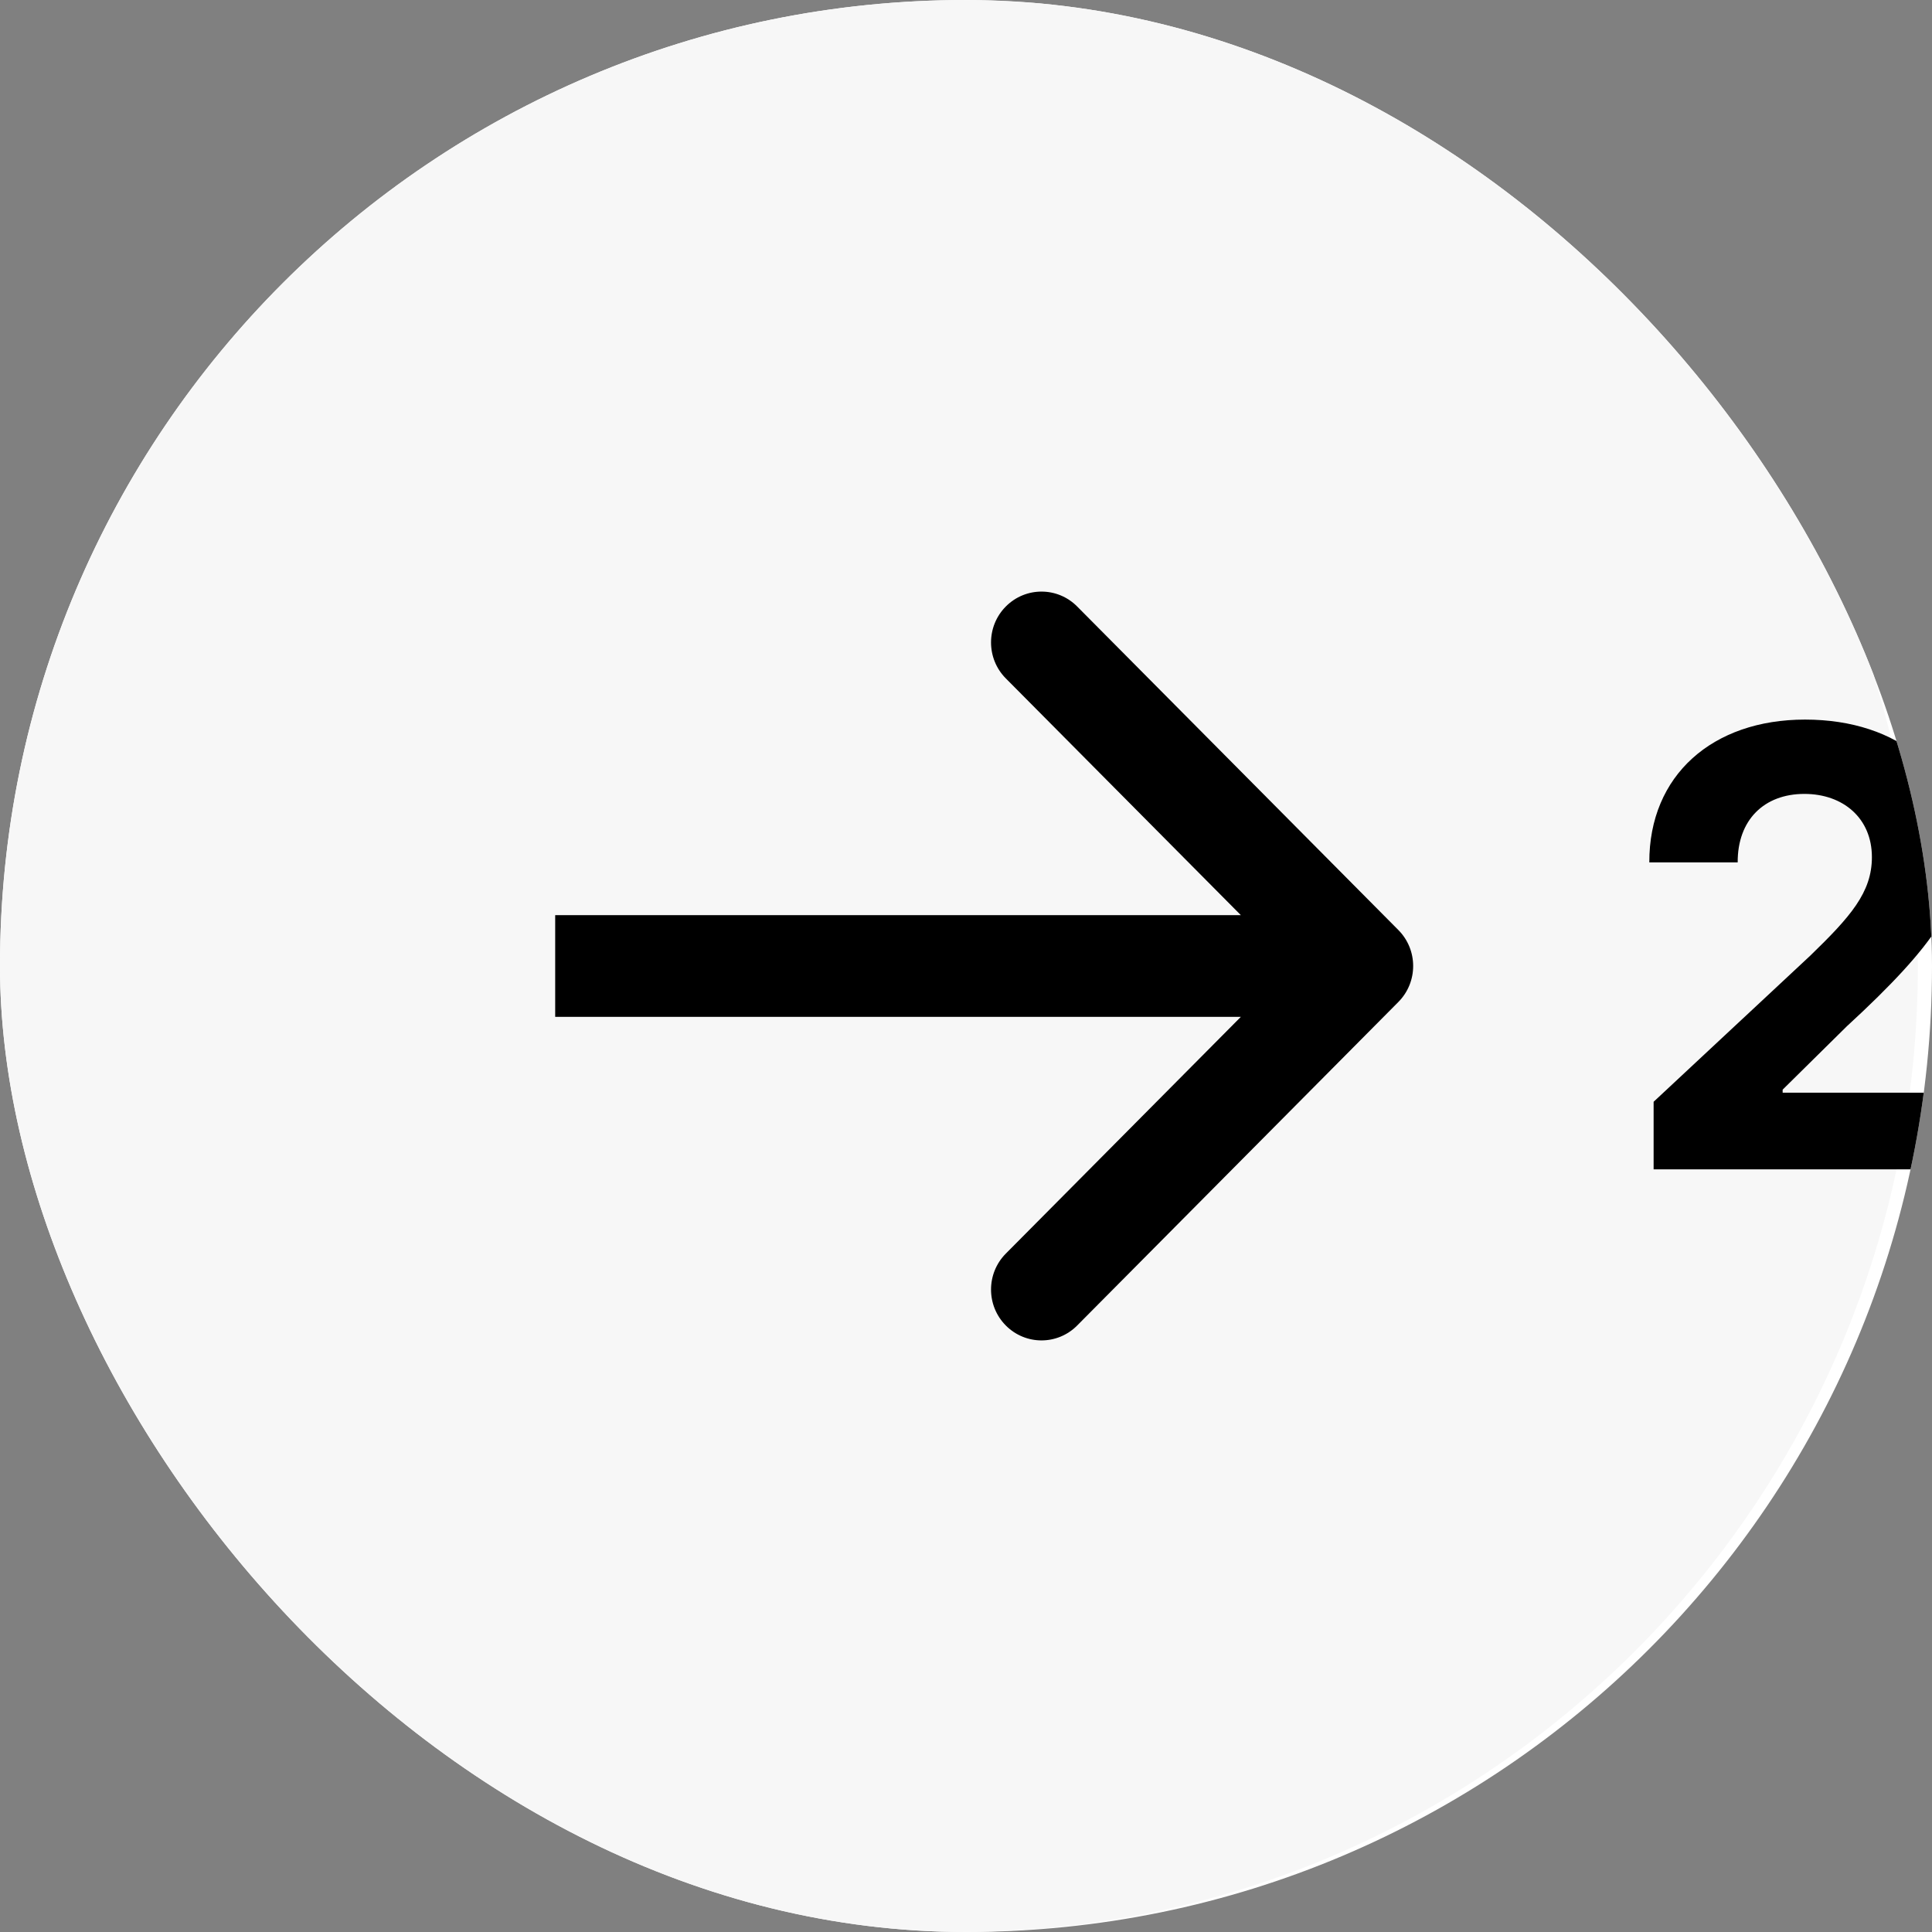 <svg width="66" height="66" viewBox="0 0 66 66" fill="none" xmlns="http://www.w3.org/2000/svg">
<rect x="0" y="0" width="66" height="66" fill="#808080" stroke="none"/>
<g clip-path="url(#clip0)">
<rect width="66" height="66" rx="33" fill="white"/>
<path d="M32.759 66C50.851 66 65.517 51.225 65.517 33C65.517 14.775 50.851 0 32.759 0C14.666 0 0 14.775 0 33C0 51.225 14.666 66 32.759 66Z" fill="#F7F7F7"/>
<path d="M56.49 39.947H67.217V37.327H60.898V37.224L63.095 35.055C66.188 32.213 67.018 30.792 67.018 29.067C67.018 26.44 64.888 24.582 61.662 24.582C58.503 24.582 56.335 26.484 56.343 29.46H59.362C59.355 28.009 60.266 27.121 61.64 27.121C62.963 27.121 63.947 27.95 63.947 29.282C63.947 30.488 63.212 31.317 61.846 32.642L56.49 37.638V39.947ZM69.61 24.789V39.947H72.696V30.044H72.821L76.715 39.873H78.816L82.71 30.081H82.835V39.947H85.921V24.789H81.997L77.853 34.974H77.677L73.533 24.789H69.61ZM88.542 39.947H98.71V37.305H91.723V33.686H98.159V31.044H91.723V27.432H98.681V24.789H88.542V39.947Z" fill="black"/>
<path d="M47.771 34.228C48.444 33.55 48.444 32.45 47.771 31.772L36.798 20.719C36.125 20.04 35.034 20.04 34.36 20.719C33.687 21.397 33.687 22.497 34.36 23.175L44.114 33L34.36 42.825C33.687 43.503 33.687 44.603 34.36 45.281C35.034 45.96 36.125 45.96 36.798 45.281L47.771 34.228ZM18.966 34.737H46.552V31.263H18.966V34.737Z" fill="black"/>
</g>
<defs>
<clipPath id="clip0">
<rect width="66" height="66" rx="33" fill="white"/>
</clipPath>
</defs>
</svg>
